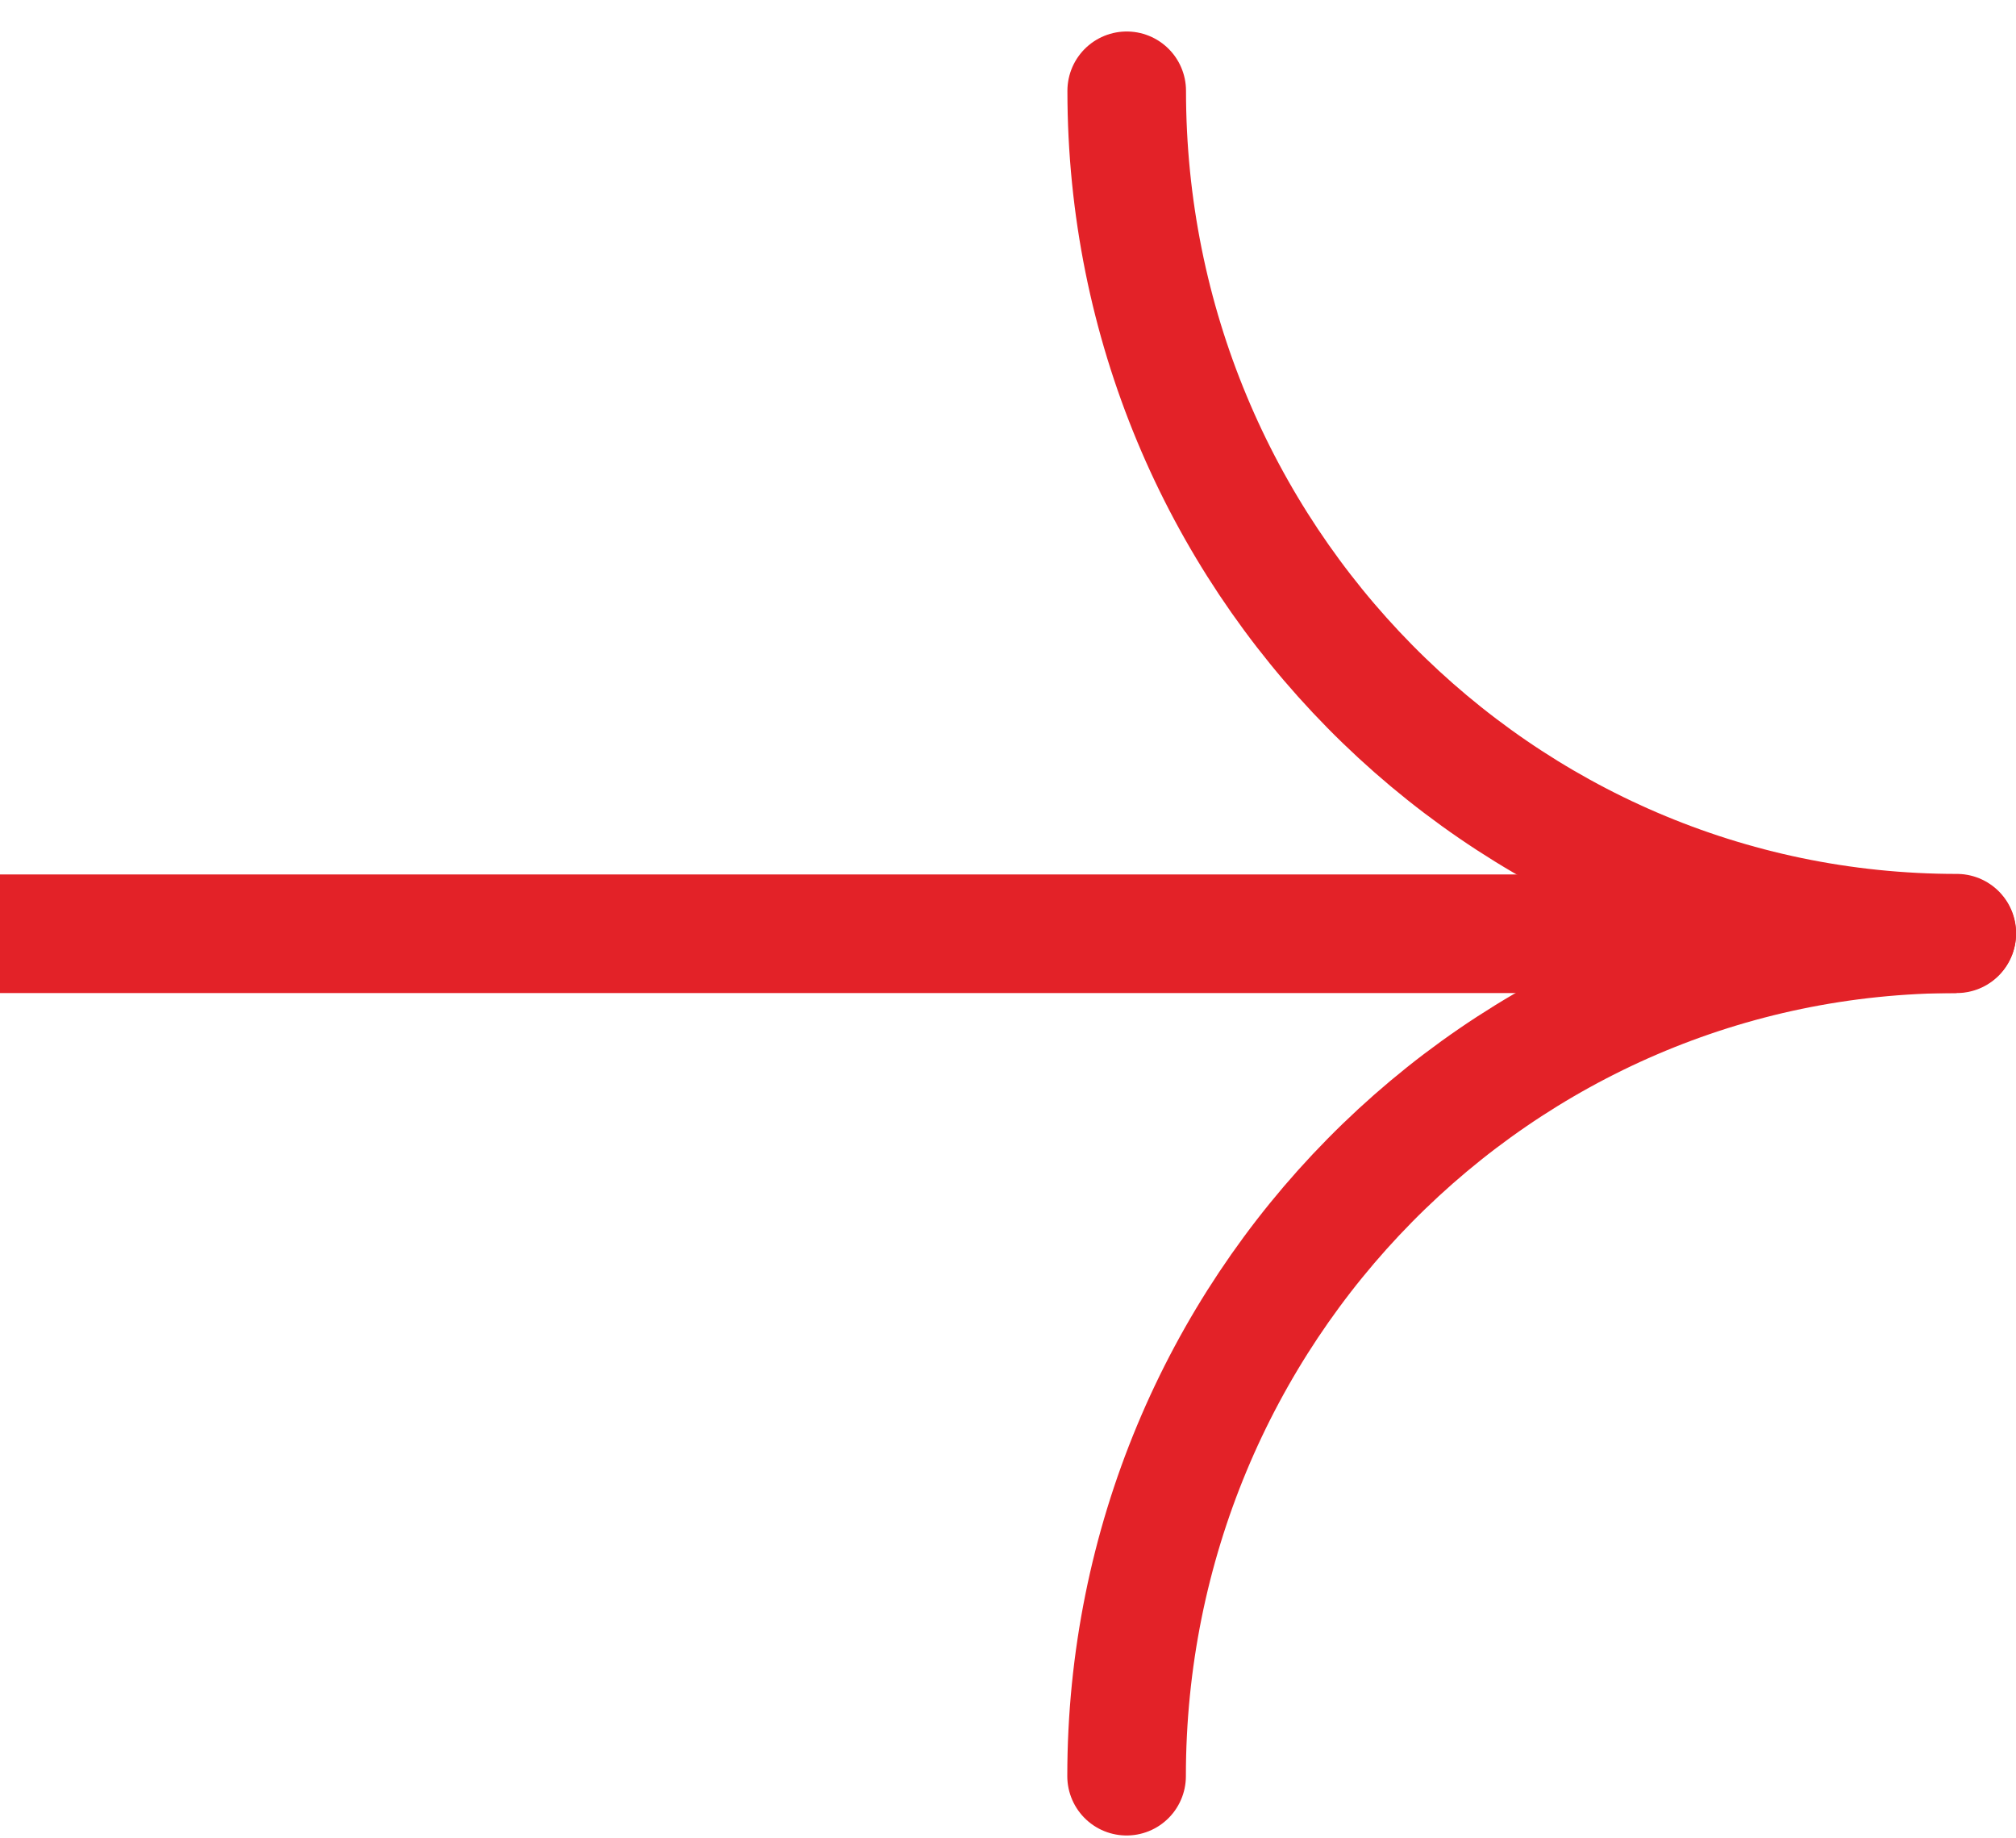 <?xml version="1.0" encoding="UTF-8"?> <svg xmlns="http://www.w3.org/2000/svg" width="34" height="31" viewBox="0 0 34 31" fill="none"><g clip-path="url(#clip0_196_223)"><path d="M19 29.952C19 22.106 25.268 15.746 33 15.746" stroke="#E32228" stroke-width="2" stroke-linecap="round"></path><path d="M33.002 15.737C25.27 15.737 19.002 9.377 19.002 1.531" stroke="#E32228" stroke-width="2" stroke-linecap="round"></path><path d="M33 15.746H0" stroke="#E32228" stroke-width="2"></path></g><defs><clipPath id="clip0_196_223"><rect width="34" height="31" fill="white"></rect></clipPath></defs></svg> 